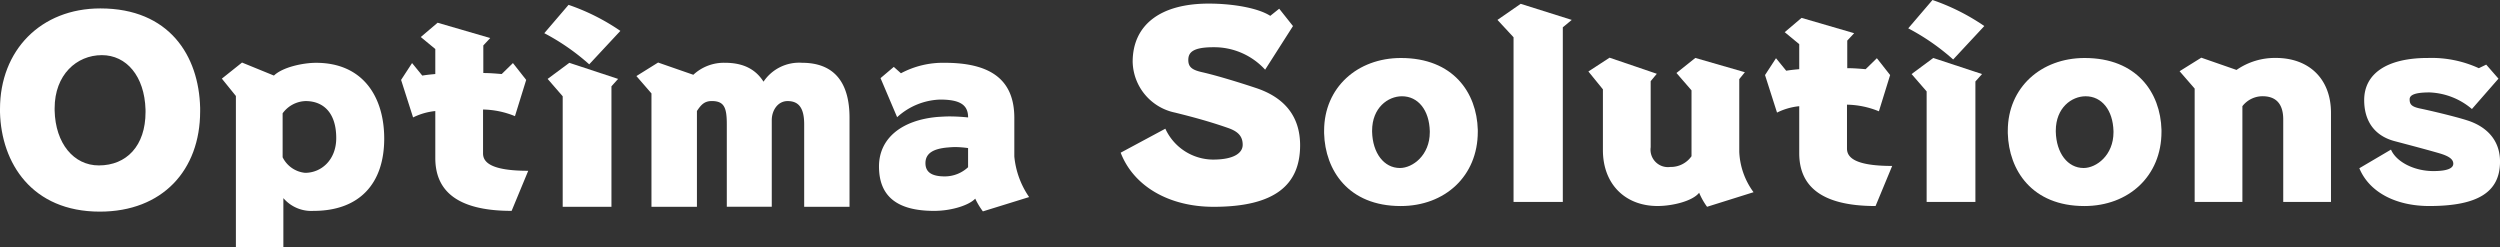 <svg xmlns="http://www.w3.org/2000/svg" width="395.867" height="39.171" viewBox="0 0 395.867 39.171">
  <rect x="0" y="0" width="395.867" height="39.171" fill="#333333" stroke="none"/>
  <g id="グループ_540" data-name="グループ 540" transform="translate(-2906.058 -1673.938)">
    <path id="パス_32795" data-name="パス 32795" d="M2940.84,1693.155c0,9.338-5.983,15.886-15.886,15.886-10.753,0-15.6-7.681-15.806-15.725v-.525c0-9.3,6.468-15.927,15.887-15.927,10.914,0,15.6,7.478,15.805,15.725Zm-8.65-.283c-.162-5.3-3.032-8.61-6.912-8.61-4,0-7.479,3.112-7.479,8.408v.364c.121,5.215,3.032,8.691,6.993,8.691,4.406,0,7.4-3.113,7.4-8.448Z" transform="translate(-3.09 -1.592)" fill="#fff"/>
    <path id="パス_32796" data-name="パス 32796" d="M3041.72,1737.93v-23.971l-2.223-2.749,3.194-2.547,5.053,2.062c1.374-1.334,4.608-2.021,6.67-2.021,7.479,0,10.793,5.457,10.793,12.006,0,7.074-3.881,11.441-11.2,11.441a5.819,5.819,0,0,1-4.77-2.021v7.8Zm7.4-14.27a4.45,4.45,0,0,0,3.557,2.466c2.587,0,4.932-2.061,4.932-5.5,0-4.042-2.062-5.862-4.851-5.862a4.661,4.661,0,0,0-3.638,1.94Z" transform="translate(-98.309 -24.821)" fill="#fff"/>
    <path id="パス_32797" data-name="パス 32797" d="M3162.3,1715.057c-8.974,0-12.086-3.436-12.086-8.368v-7.438a10.126,10.126,0,0,0-3.517,1.011l-1.9-5.942,1.738-2.668,1.617,1.981c.769-.122,1.172-.162,2.062-.243v-3.961l-2.3-1.9,2.667-2.264,8.328,2.425-1.092,1.172v4.366c1.01,0,1.94.08,2.911.161l1.778-1.738,2.1,2.668-1.779,5.74a13.868,13.868,0,0,0-5.053-1.051v6.953c0,1.334,1.132,2.749,7.155,2.749Z" transform="translate(-175.228 -7.728)" fill="#fff"/>
    <path id="パス_32798" data-name="パス 32798" d="M3236.058,1684.183a35.239,35.239,0,0,0-7.114-4.932l3.84-4.487a33.839,33.839,0,0,1,8.206,4.123Zm-4.2,22.557v-17.5l-2.385-2.749,3.436-2.547,7.72,2.547-1.051,1.172v19.08Z" transform="translate(-236.699 -0.058)" fill="#fff"/>
    <path id="パス_32799" data-name="パス 32799" d="M3309.652,1731.5v-13.057c0-2.628-.889-3.679-2.627-3.679-1.537,0-2.506,1.455-2.506,3.032v13.7H3297.4v-13.057c0-2.628-.4-3.679-2.385-3.679-1.172,0-1.7.606-2.345,1.576V1731.5h-7.2v-17.948l-2.385-2.749,3.436-2.142,5.579,1.94a7.093,7.093,0,0,1,5.013-1.9c2.991,0,4.891,1.091,6.1,2.991a6.786,6.786,0,0,1,6.1-2.991c5.255,0,7.519,3.315,7.519,8.691V1731.5Z" transform="translate(-276.255 -24.821)" fill="#fff"/>
    <path id="パス_32800" data-name="パス 32800" d="M3442.044,1732.34a11.5,11.5,0,0,1-1.212-2.021c-.97,1.051-3.76,1.941-6.509,1.941-5.861,0-8.731-2.3-8.731-7.034,0-4.487,3.638-7.357,9.3-7.843.647-.04,1.253-.08,1.86-.08a29.361,29.361,0,0,1,2.951.161c0-1.98-1.253-2.829-4.447-2.829a10.6,10.6,0,0,0-6.791,2.789l-2.628-6.185,2.1-1.779,1.132,1.01a14.136,14.136,0,0,1,6.953-1.657c7.6,0,11,2.951,11,8.732v6.1a13.506,13.506,0,0,0,2.344,6.427Zm-2.345-10.025a15.708,15.708,0,0,0-1.98-.161c-.485,0-.93.041-1.415.081-1.94.2-3.355.809-3.355,2.466,0,1.415.97,2.1,3.072,2.1a5.411,5.411,0,0,0,3.678-1.455Z" transform="translate(-380.349 -24.93)" fill="#fff"/>
    <path id="パス_32801" data-name="パス 32801" d="M2927.678,1857.334a10.926,10.926,0,0,0-8.206-3.557c-3.274,0-3.961.849-3.961,2.021,0,1.092.566,1.576,2.223,1.94,2.3.526,5.862,1.617,8.408,2.466,4.608,1.5,7.074,4.527,7.074,9.1,0,6.307-4.042,9.742-13.7,9.742-7.034,0-12.653-3.234-14.714-8.57l7.074-3.8a8.361,8.361,0,0,0,7.559,4.891c3.315,0,4.689-1.051,4.689-2.344,0-1.374-.768-2.1-2.223-2.628-2.749-.97-5.538-1.738-8.489-2.466a8.407,8.407,0,0,1-6.71-8.044c0-5.7,4.2-9.217,12.046-9.217,3.8,0,7.8.687,9.742,1.94l1.415-1.132,2.183,2.749Z" transform="translate(178.71 -172.36)" fill="#fff"/>
    <path id="パス_32802" data-name="パス 32802" d="M3048.683,1890.5c0,7.034-5.215,11.763-12.208,11.763-8.287,0-11.966-5.659-12.127-11.521v-.4c0-6.832,5.255-11.521,12.167-11.521,8.287,0,12.006,5.5,12.168,11.359Zm-7.6-.081c-.081-3.355-1.859-5.538-4.406-5.538-2.223,0-4.73,1.819-4.73,5.457v.162c.081,3.355,1.86,5.74,4.406,5.74,2.021,0,4.729-2.021,4.729-5.659Z" transform="translate(91.379 -195.699)" fill="#fff"/>
    <path id="パス_32803" data-name="パス 32803" d="M3128.743,1878.383v-26.074l-2.547-2.749,3.679-2.547,8.085,2.547-1.415,1.172v27.65Z" transform="translate(16.98 -172.47)" fill="#fff"/>
    <path id="パス_32804" data-name="パス 32804" d="M3198.394,1902.271a10.922,10.922,0,0,1-1.254-2.223c-1.051,1.334-4.244,2.1-6.589,2.1-5.093,0-8.65-3.436-8.65-8.853v-9.62l-2.3-2.83,3.355-2.183,7.478,2.547-.97,1.172v10.47a2.762,2.762,0,0,0,3.113,3.113,4,4,0,0,0,3.355-1.7v-10.43l-2.385-2.749,2.991-2.385,7.843,2.264-.889,1.091v11.48a11.549,11.549,0,0,0,2.264,6.427Z" transform="translate(-22.028 -195.589)" fill="#fff"/>
    <path id="パス_32805" data-name="パス 32805" d="M3300.9,1885.057c-8.974,0-12.086-3.436-12.086-8.368v-7.438a10.129,10.129,0,0,0-3.517,1.011l-1.9-5.943,1.738-2.668,1.617,1.981c.768-.122,1.172-.162,2.062-.243v-3.961l-2.3-1.9,2.668-2.264,8.327,2.426-1.091,1.172v4.366c1.01,0,1.94.081,2.911.161l1.779-1.738,2.1,2.668-1.779,5.74a13.862,13.862,0,0,0-5.053-1.051v6.953c0,1.334,1.132,2.749,7.155,2.749Z" transform="translate(-97.853 -178.496)" fill="#fff"/>
    <path id="パス_32806" data-name="パス 32806" d="M3374.658,1854.183a35.236,35.236,0,0,0-7.114-4.932l3.84-4.487a33.844,33.844,0,0,1,8.206,4.123Zm-4.2,22.556v-17.5l-2.385-2.748,3.436-2.547,7.721,2.547-1.051,1.172v19.08Z" transform="translate(-159.323 -170.826)" fill="#fff"/>
    <path id="パス_32807" data-name="パス 32807" d="M3450.379,1890.5c0,7.034-5.215,11.763-12.208,11.763-8.287,0-11.966-5.659-12.128-11.521v-.4c0-6.832,5.255-11.521,12.167-11.521,8.287,0,12.006,5.5,12.168,11.359Zm-7.6-.081c-.081-3.355-1.86-5.538-4.406-5.538-2.224,0-4.73,1.819-4.73,5.457v.162c.081,3.355,1.86,5.74,4.406,5.74,2.021,0,4.73-2.021,4.73-5.659Z" transform="translate(-202.057 -195.699)" fill="#fff"/>
    <path id="パス_32808" data-name="パス 32808" d="M3543.4,1901.5v-13.057c0-2.627-1.293-3.678-3.274-3.678a4.041,4.041,0,0,0-3.193,1.576V1901.5h-7.559v-17.948l-2.385-2.749,3.436-2.142,5.579,1.94a10.647,10.647,0,0,1,6.225-1.9c5.255,0,8.732,3.314,8.732,8.691V1901.5Z" transform="translate(-275.799 -195.589)" fill="#fff"/>
    <path id="パス_32809" data-name="パス 32809" d="M3650.416,1886.9a10.983,10.983,0,0,0-6.71-2.628c-2.3,0-3.153.4-3.153,1.091,0,.809.323,1.173,1.658,1.456,1.576.323,5.5,1.253,7.4,1.859,2.992.93,5.255,3.032,5.255,6.548,0,4.811-3.476,7.034-11.2,7.034-5.3,0-9.5-2.183-11.077-5.983l5.013-2.951c.808,1.9,3.6,3.4,6.711,3.4,2.1,0,3.153-.4,3.153-1.172s-.849-1.213-1.981-1.577c-1.617-.485-4.972-1.374-7.277-1.981-3.4-.889-4.851-3.4-4.851-6.508,0-4.164,3.557-6.67,10.066-6.67a17.948,17.948,0,0,1,8.085,1.617l1.172-.566,1.941,2.223Z" transform="translate(-352.938 -195.699)" fill="#fff"/>
  </g>
</svg>
